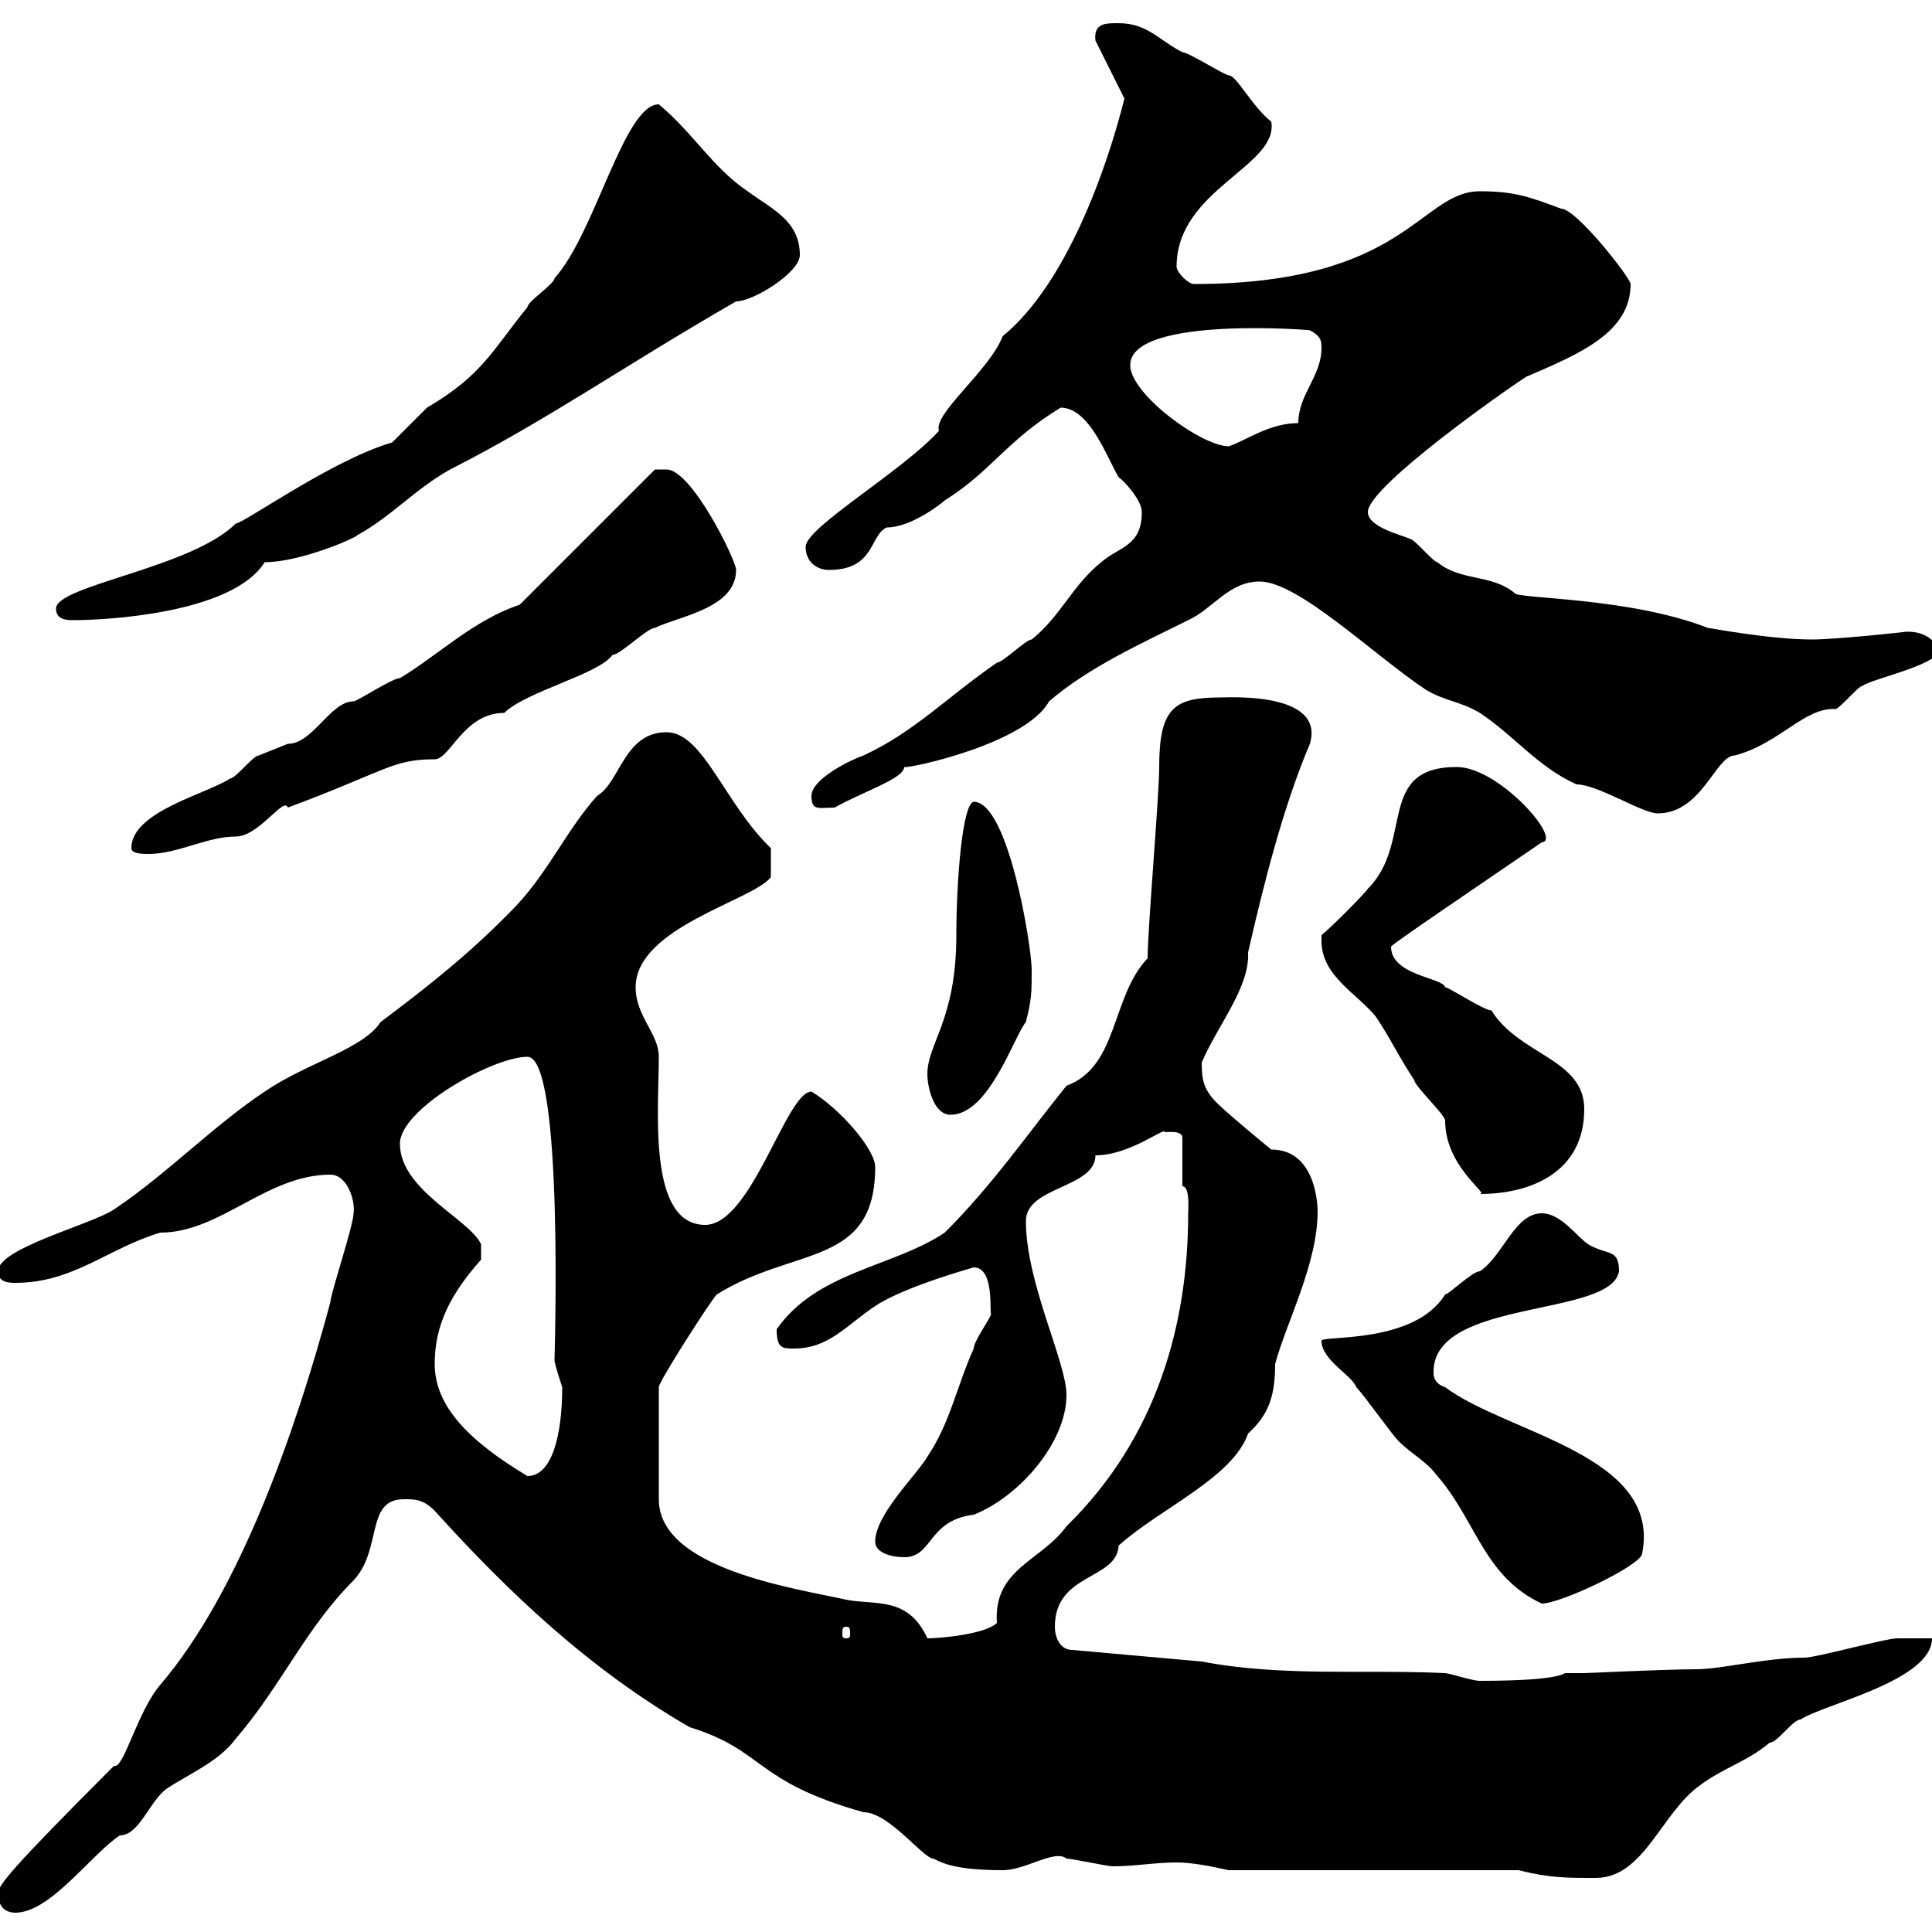 <svg xmlns="http://www.w3.org/2000/svg" xmlns:xlink="http://www.w3.org/1999/xlink" width="300" height="300"><path d="M-0.30 294C-0.30 295.80 0.60 297 2.40 297C7.80 297 14.10 288 18.60 285C21.60 285 23.10 279.90 25.80 277.80C29.40 275.40 33.90 273.60 36.60 270C43.80 261.60 47.40 252.90 54.90 245.40C59.40 240.60 56.70 232.80 62.70 232.80C64.50 232.80 65.70 232.80 67.50 234.60C78.90 247.20 91.50 259.20 107.10 268.20C118.80 271.80 117 276.60 134.10 281.40C138 281.40 143.40 288.60 144.90 288.60C145.80 288.90 147.30 290.40 155.70 290.40C159.30 290.40 163.80 287.10 165.60 288.60C166.50 288.60 171.90 289.80 172.80 289.80C176.10 289.80 179.40 289.20 182.70 289.20C185.10 289.20 188.10 289.80 190.80 290.40L235.80 290.40C240.60 291.60 243 291.60 247.80 291.60C255.30 291.60 258 281.40 264 277.20C267.60 274.50 271.20 273.60 274.80 270.60C276 270.60 278.40 267 279.60 267C283.20 264.60 300 261 300 254.40C299.40 254.40 295.80 254.40 294.60 254.40C292.80 254.40 282 257.40 280.20 257.40C274.20 257.40 267.30 259.20 263.40 259.20C258.60 259.20 246.60 259.80 246 259.80L243 259.80C241.20 261 231.60 261 229.80 261C228.60 261 225 259.80 224.40 259.80C211.80 259.20 199.20 260.40 186.60 258L166.50 256.20C164.70 256.20 163.80 254.40 163.80 252.60C163.80 244.20 173.40 245.40 173.70 240C180 234.30 191.40 229.50 193.80 222.60C197.10 219.60 198 216.60 198 211.80C199.80 205.20 204.60 196.20 204.60 188.10C204.60 187.80 204.60 178.50 197.40 178.50C197.40 178.50 190.80 173.10 189 171.30C186.90 169.20 186.60 167.70 186.60 165C189 159.30 194.10 153.30 193.80 147.90C196.20 137.40 199.20 125.40 203.40 115.50C205.80 107.40 190.80 108.30 189.60 108.30C182.40 108.30 180 109.80 180 119.10C180 123.60 178.20 144.30 178.20 148.80C172.50 154.80 173.70 165.60 165.60 168.60C159.30 176.40 154.20 183.90 146.70 191.40C138.60 196.80 126.90 197.40 120.60 206.40C120.60 209.40 121.50 209.40 123.30 209.40C128.70 209.40 131.40 205.80 135.90 202.80C139.50 200.40 147 198 151.20 196.80C154.50 196.80 153.60 204 153.90 204C153.90 204.60 151.20 208.20 151.20 209.40C148.50 215.40 147.60 220.80 144 226.20C142.20 229.20 135.90 235.20 135.90 239.40C135.90 241.20 138.60 241.80 140.40 241.80C144.90 241.80 144 236.10 151.20 235.20C158.10 232.50 165.60 224.10 165.60 216.60C165.60 211.50 159.30 199.20 159.30 189.60C159.30 184.20 170.10 184.50 170.10 179.40C175.50 179.40 180.90 174.90 180.90 175.80C181.50 175.80 183.60 175.50 183.60 176.70L183.60 184.20C184.80 184.20 184.50 187.80 184.50 188.40C184.50 205.50 179.70 223.20 165.60 237C161.70 242.40 154.20 243.60 154.80 252C153 253.80 145.80 254.40 144 254.40C141 247.80 135.90 249.30 131.40 248.40C123.30 246.60 102.30 243.60 102.30 232.80L102.30 215.40C102.30 214.50 110.40 201.90 111.30 201C123.30 193.50 135.90 196.80 135.90 181.20C135.90 178.50 130.50 172.20 126 169.50C122.10 169.50 116.70 190.20 109.50 190.20C100.50 190.20 102.30 172.20 102.30 164.10C102.30 160.50 98.70 157.80 98.70 153.30C98.70 144 117 139.80 119.70 136.20L119.70 131.70C112.50 124.80 109.20 113.70 103.50 113.70C96.90 113.70 96.30 121.50 92.70 123.60C87.90 129 85.20 135.30 80.10 140.70C73.20 147.90 66.30 153.30 59.10 158.70C56.40 162.90 47.70 165 41.10 169.50C33 174.90 25.80 182.40 17.70 187.80C14.10 190.20-0.30 193.80-0.30 197.40C-0.30 199.20 1.50 199.20 2.40 199.20C11.40 199.20 16.80 193.80 24.90 191.40C34.20 191.40 41.40 182.40 51.30 182.40C54 182.40 55.20 186.60 54.90 188.40C54.90 190.20 51.30 201 51.30 202.20C45.90 222.30 37.20 247.20 24.90 261.60C21.30 265.80 19.20 274.80 17.70 274.20C1.50 290.40-0.30 292.80-0.30 294ZM131.40 252.60C132 252.60 132 252.90 132 253.80C132 254.10 132 254.40 131.40 254.40C130.80 254.40 130.80 254.10 130.80 253.80C130.80 252.90 130.80 252.60 131.40 252.60ZM205.20 208.20C205.20 211.20 210 213.60 210.60 215.40C211.80 216.60 216 222.60 217.20 223.80C219.30 225.90 221.40 226.80 223.20 229.20C229.20 236.10 230.40 244.80 239.40 249C242.40 249 255 243 255 241.20C258 225.90 234 222.60 224.40 215.40C222.60 214.80 222.60 213.60 222.60 213C222.60 201.60 250.20 204.60 251.40 197.40C251.40 193.80 249.60 195 246.60 193.20C244.80 192 242.40 188.40 239.40 188.40C235.20 188.40 233.40 195 229.80 197.40C228.60 197.40 225 201 224.40 201C219.60 208.80 205.20 207.30 205.20 208.20ZM67.50 211.80C67.50 205.80 69.90 201 74.70 195.60L74.70 193.20C72.90 189.30 62.10 184.80 62.10 177.60C62.10 172.20 76.50 164.10 81.90 164.10C87.60 164.10 86.10 210.90 86.10 211.20C86.10 211.80 87.30 215.40 87.30 215.40C87.30 222.60 85.80 229.20 81.90 229.20C72.90 223.80 67.50 218.40 67.50 211.80ZM205.20 146.10C205.20 151.50 210.60 154.20 213.60 157.80C216 161.40 217.20 164.10 219.60 167.70C219.60 168.60 224.40 173.10 224.40 174C224.40 181.20 231.30 185.40 229.80 185.40C237.60 185.40 246 182.10 246 172.20C246 164.40 235.80 163.80 231.60 156.90C230.40 156.90 225 153.30 224.40 153.30C224.10 151.80 216 151.50 216 147C216 146.70 228 138.60 239.40 130.80C242.70 130.50 232.80 119.10 226.20 119.10C213.60 119.10 219.60 130.80 212.40 138C211.80 138.90 206.40 144.30 205.20 145.20C205.20 145.20 205.20 146.10 205.20 146.10ZM144 166.80C144 168.60 144.90 173.10 147.60 173.10C153.60 173.10 157.50 160.80 159.30 158.70C160.20 155.10 160.20 154.20 160.20 150.60C160.20 147 156.60 124.50 151.20 124.50C149.40 124.80 148.50 137.10 148.50 145.20C148.50 158.40 144 162 144 166.80ZM20.40 131.70C20.40 132.60 22.20 132.60 23.10 132.60C27.60 132.60 32.10 129.90 36.60 129.90C40.20 129.90 44.10 123.60 44.70 125.40C60 119.70 60.90 117.90 67.50 117.90C69.90 117.90 72 110.70 78.30 110.70C81.60 107.40 93 104.70 95.10 101.70C96.30 101.70 100.50 97.50 101.70 97.50C105.30 95.70 114.30 94.50 114.30 88.50C114.30 87 107.40 72.90 103.50 72.90C102.30 72.90 101.70 72.90 101.70 72.90L80.70 93.90C73.50 96.30 68.10 101.70 62.10 105.30C60.90 105.30 55.50 108.90 54.90 108.90C51.30 108.90 48.60 115.50 44.70 115.50C44.70 115.50 40.20 117.30 40.20 117.30C39.30 117.30 36.60 120.90 35.70 120.90C32.10 123.30 20.40 126 20.40 131.70ZM195.60 90.30C201.60 90.30 213.30 101.70 221.40 107.10C224.40 108.90 226.80 108.90 229.80 110.70C235.20 114.30 238.80 119.10 244.80 121.80C248.10 121.80 255 126.30 257.40 126.30C264.30 126.30 266.40 117.30 269.40 117.30C276.30 115.50 280.20 109.80 285 110.10C285.60 110.10 288.60 106.50 289.20 106.50C291 105.30 300 103.50 301.20 101.10C299.70 97.80 296.40 98.10 295.80 98.10C296.40 98.10 285 99.30 281.40 99.30C274.80 99.30 265.50 97.50 265.20 97.50C252.90 92.70 235.50 93 235.20 92.10C231.60 89.10 226.80 90.30 223.20 87.30C222.60 87.30 219.60 83.70 219 83.70C217.80 83.10 212.40 81.90 212.40 79.50C212.40 75.60 233.70 60.60 237 58.50C245.40 54.90 253.20 51.60 253.20 44.10C253.20 43.20 244.80 32.40 242.40 32.40C237.60 30.60 235.20 29.70 229.80 29.70C220.50 29.70 218.40 44.10 185.40 44.10C184.50 44.10 182.70 42.30 182.70 41.40C182.70 29.40 198.60 25.80 197.40 18.90C194.40 16.50 192 11.70 190.80 11.70C190.20 11.70 184.50 8.10 183.60 8.10C180 6.30 178.20 3.60 173.70 3.60C171.60 3.60 169.80 3.60 170.10 6.30L174.60 15.30C171.90 26.10 165.60 44.10 155.70 52.20C153.60 57.60 144.90 64.20 145.80 66.90C140.10 73.20 125.10 81.90 125.10 84.90C125.10 87.30 126.90 88.50 128.70 88.50C135.90 88.50 135 83.10 137.70 81.90C141.60 81.90 146.40 78 146.70 77.70C153.90 73.20 156.30 68.40 164.70 63.30C169.20 63.30 171.90 71.10 173.70 74.10C174.60 74.70 177.30 77.70 177.30 79.50C177.30 84.90 173.70 84.90 171 87.30C166.50 90.90 164.70 95.70 160.20 99.30C159.30 99.30 155.70 102.90 154.80 102.90C147 108.30 141.90 113.70 134.10 117.30C132.30 117.90 126 120.90 126 123.60C126 126 127.20 125.40 129.60 125.40C133.80 123 140.40 120.90 140.40 119.10C141 119.40 159.30 115.50 162.90 108.90C169.20 103.50 177.30 99.90 184.50 96.30C188.40 94.50 190.80 90.30 195.60 90.30ZM8.70 94.50C8.70 96.30 10.50 96.30 11.40 96.30C15.90 96.30 36 95.40 41.10 87.30C46.50 87.30 54.90 83.70 55.50 83.10C60.90 80.10 64.50 75.90 69.90 72.90C85.20 65.10 96.60 57 114.30 46.80C117 46.80 124.20 42.30 124.20 39.60C124.20 34.20 119.70 32.40 116.10 29.70C110.70 26.10 107.70 20.70 102.30 16.20C96.90 16.20 92.40 36.30 86.10 43.20C86.10 44.10 81.90 46.80 81.90 47.70C76.50 54.30 75 58.20 66.30 63.30C65.70 63.90 62.10 67.50 60.90 68.70C51.60 71.40 37.80 81.30 36.60 81.30C29.70 88.20 8.70 90.90 8.70 94.50ZM175.50 56.70C175.50 48.90 204.60 51.30 203.40 51.30C205.20 52.20 205.20 53.10 205.20 54C205.20 58.50 201.60 61.20 201.60 65.70C197.10 65.70 193.50 68.40 190.80 69.30C186.60 69.30 175.50 61.20 175.50 56.70Z"/></svg>